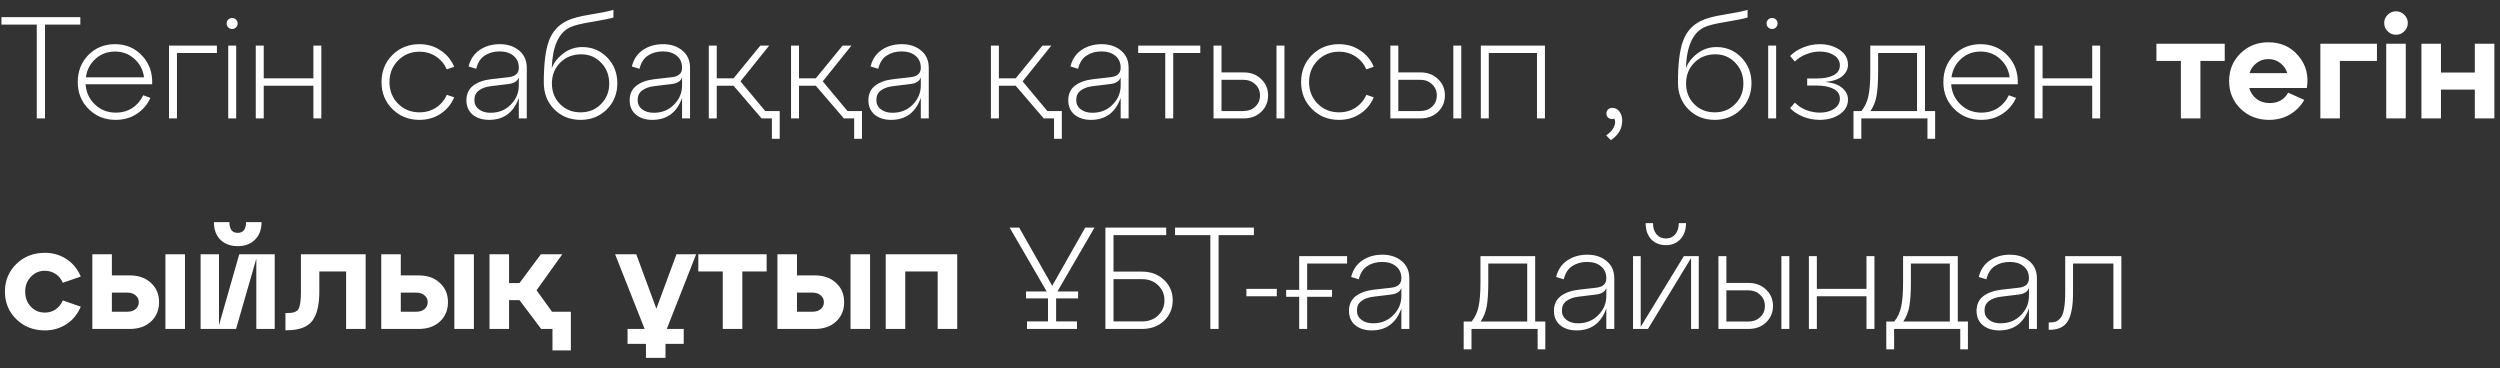 <?xml version="1.0" encoding="UTF-8"?> <svg xmlns="http://www.w3.org/2000/svg" width="190" height="28" viewBox="0 0 190 28" fill="none"><rect x="0" y="0" width="190" height="28" fill="#333333" stroke="none"/> <path d="M3.421 9H2.794V1.872H0.11V1.3H6.105V1.872H3.421V9ZM8.737 3.357C9.566 3.357 10.251 3.647 10.794 4.226C11.344 4.805 11.601 5.531 11.564 6.404H6.504C6.548 7.02 6.786 7.533 7.219 7.944C7.652 8.355 8.18 8.56 8.803 8.56C9.272 8.56 9.69 8.443 10.057 8.208C10.424 7.966 10.698 7.643 10.882 7.24L11.432 7.438C11.204 7.944 10.856 8.351 10.387 8.659C9.925 8.96 9.393 9.11 8.792 9.11C7.971 9.11 7.285 8.835 6.735 8.285C6.185 7.735 5.91 7.053 5.91 6.239C5.91 5.418 6.178 4.732 6.713 4.182C7.255 3.632 7.93 3.357 8.737 3.357ZM8.737 3.918C8.165 3.918 7.673 4.101 7.263 4.468C6.852 4.835 6.606 5.304 6.526 5.876H10.948C10.874 5.319 10.633 4.853 10.222 4.479C9.811 4.105 9.316 3.918 8.737 3.918ZM13.449 9H12.844V3.467H16.485V4.028H13.449V9ZM17.345 2.081C17.264 2 17.224 1.901 17.224 1.784C17.224 1.667 17.264 1.568 17.345 1.487C17.425 1.406 17.524 1.366 17.642 1.366C17.759 1.366 17.858 1.406 17.939 1.487C18.019 1.568 18.06 1.667 18.06 1.784C18.06 1.901 18.019 2 17.939 2.081C17.858 2.162 17.759 2.202 17.642 2.202C17.524 2.202 17.425 2.162 17.345 2.081ZM17.95 9H17.345V3.467H17.95V9ZM20.044 9H19.439V3.467H20.044V5.953H23.817V3.467H24.422V9H23.817V6.514H20.044V9ZM28.995 6.239C28.995 5.418 29.27 4.732 29.82 4.182C30.37 3.632 31.055 3.357 31.877 3.357C32.486 3.357 33.021 3.515 33.483 3.83C33.952 4.138 34.297 4.552 34.517 5.073L33.956 5.271C33.773 4.86 33.498 4.534 33.131 4.292C32.764 4.05 32.346 3.929 31.877 3.929C31.232 3.929 30.689 4.153 30.249 4.6C29.816 5.04 29.6 5.586 29.6 6.239C29.6 6.892 29.816 7.438 30.249 7.878C30.689 8.318 31.232 8.538 31.877 8.538C32.346 8.538 32.764 8.421 33.131 8.186C33.498 7.944 33.773 7.618 33.956 7.207L34.517 7.394C34.297 7.922 33.952 8.34 33.483 8.648C33.021 8.956 32.486 9.11 31.877 9.11C31.055 9.11 30.37 8.835 29.82 8.285C29.27 7.735 28.995 7.053 28.995 6.239ZM37.978 3.357C38.58 3.357 39.071 3.518 39.452 3.841C39.841 4.156 40.035 4.596 40.035 5.161V9H39.43V7.438C39.034 8.553 38.283 9.11 37.175 9.11C36.662 9.11 36.244 8.978 35.921 8.714C35.606 8.443 35.448 8.08 35.448 7.625C35.448 7.148 35.617 6.778 35.954 6.514C36.299 6.25 36.754 6.085 37.318 6.019L38.671 5.865C39.177 5.806 39.43 5.568 39.43 5.15C39.43 4.761 39.295 4.457 39.023 4.237C38.759 4.017 38.407 3.907 37.967 3.907C37.535 3.907 37.157 4.013 36.834 4.226C36.519 4.431 36.306 4.765 36.196 5.227L35.613 5.051C35.753 4.494 36.039 4.072 36.471 3.786C36.904 3.5 37.406 3.357 37.978 3.357ZM37.274 8.571C37.898 8.571 38.411 8.366 38.814 7.955C39.225 7.544 39.43 7.057 39.43 6.492V5.876C39.335 6.177 39.053 6.349 38.583 6.393L37.318 6.547C36.937 6.591 36.629 6.701 36.394 6.877C36.167 7.046 36.053 7.288 36.053 7.603C36.053 7.896 36.167 8.131 36.394 8.307C36.622 8.483 36.915 8.571 37.274 8.571ZM44.255 3.577C45.003 3.577 45.634 3.841 46.147 4.369C46.661 4.897 46.917 5.55 46.917 6.327C46.917 7.119 46.65 7.783 46.114 8.318C45.579 8.846 44.915 9.11 44.123 9.11C43.324 9.11 42.657 8.842 42.121 8.307C41.593 7.772 41.329 7.093 41.329 6.272C41.329 4.864 41.458 3.812 41.714 3.115C41.971 2.418 42.418 1.912 43.056 1.597C43.445 1.399 44.035 1.238 44.827 1.113C45.619 0.988 46.217 0.867 46.62 0.75V1.333C46.356 1.414 45.81 1.524 44.981 1.663C44.16 1.795 43.603 1.934 43.309 2.081C42.444 2.506 41.986 3.544 41.934 5.194C42.074 4.791 42.356 4.42 42.781 4.083C43.214 3.746 43.705 3.577 44.255 3.577ZM42.561 7.911C42.979 8.329 43.5 8.538 44.123 8.538C44.747 8.538 45.264 8.329 45.674 7.911C46.092 7.493 46.301 6.972 46.301 6.349C46.301 5.718 46.096 5.19 45.685 4.765C45.275 4.34 44.772 4.127 44.178 4.127C43.533 4.127 42.998 4.34 42.572 4.765C42.154 5.183 41.945 5.711 41.945 6.349C41.945 6.972 42.151 7.493 42.561 7.911ZM50.386 3.357C50.987 3.357 51.478 3.518 51.859 3.841C52.248 4.156 52.443 4.596 52.443 5.161V9H51.837V7.438C51.441 8.553 50.69 9.11 49.583 9.11C49.069 9.11 48.651 8.978 48.328 8.714C48.013 8.443 47.855 8.08 47.855 7.625C47.855 7.148 48.024 6.778 48.361 6.514C48.706 6.25 49.161 6.085 49.725 6.019L51.078 5.865C51.584 5.806 51.837 5.568 51.837 5.15C51.837 4.761 51.702 4.457 51.431 4.237C51.166 4.017 50.815 3.907 50.374 3.907C49.942 3.907 49.564 4.013 49.242 4.226C48.926 4.431 48.714 4.765 48.603 5.227L48.02 5.051C48.16 4.494 48.446 4.072 48.879 3.786C49.311 3.5 49.813 3.357 50.386 3.357ZM49.681 8.571C50.305 8.571 50.818 8.366 51.221 7.955C51.632 7.544 51.837 7.057 51.837 6.492V5.876C51.742 6.177 51.46 6.349 50.99 6.393L49.725 6.547C49.344 6.591 49.036 6.701 48.801 6.877C48.574 7.046 48.461 7.288 48.461 7.603C48.461 7.896 48.574 8.131 48.801 8.307C49.029 8.483 49.322 8.571 49.681 8.571ZM56.277 6.184L58.158 8.439H59.258V10.551H58.664V9H57.883L55.749 6.514H54.473V9H53.868V3.467H54.473V5.953H55.749L57.784 3.467H58.455L56.277 6.184ZM62.529 6.184L64.41 8.439H65.51V10.551H64.916V9H64.135L62.001 6.514H60.725V9H60.12V3.467H60.725V5.953H62.001L64.036 3.467H64.707L62.529 6.184ZM68.529 3.357C69.13 3.357 69.622 3.518 70.003 3.841C70.392 4.156 70.586 4.596 70.586 5.161V9H69.981V7.438C69.585 8.553 68.833 9.11 67.726 9.11C67.213 9.11 66.795 8.978 66.472 8.714C66.157 8.443 65.999 8.08 65.999 7.625C65.999 7.148 66.168 6.778 66.505 6.514C66.85 6.25 67.304 6.085 67.869 6.019L69.222 5.865C69.728 5.806 69.981 5.568 69.981 5.15C69.981 4.761 69.845 4.457 69.574 4.237C69.31 4.017 68.958 3.907 68.518 3.907C68.085 3.907 67.708 4.013 67.385 4.226C67.07 4.431 66.857 4.765 66.747 5.227L66.164 5.051C66.303 4.494 66.589 4.072 67.022 3.786C67.455 3.5 67.957 3.357 68.529 3.357ZM67.825 8.571C68.448 8.571 68.962 8.366 69.365 7.955C69.776 7.544 69.981 7.057 69.981 6.492V5.876C69.886 6.177 69.603 6.349 69.134 6.393L67.869 6.547C67.488 6.591 67.18 6.701 66.945 6.877C66.718 7.046 66.604 7.288 66.604 7.603C66.604 7.896 66.718 8.131 66.945 8.307C67.172 8.483 67.466 8.571 67.825 8.571ZM77.719 6.184L79.6 8.439H80.7V10.551H80.106V9H79.325L77.191 6.514H75.915V9H75.309V3.467H75.915V5.953H77.191L79.225 3.467H79.897L77.719 6.184ZM83.719 3.357C84.32 3.357 84.811 3.518 85.192 3.841C85.581 4.156 85.775 4.596 85.775 5.161V9H85.171V7.438C84.775 8.553 84.023 9.11 82.915 9.11C82.402 9.11 81.984 8.978 81.662 8.714C81.346 8.443 81.189 8.08 81.189 7.625C81.189 7.148 81.357 6.778 81.695 6.514C82.039 6.25 82.494 6.085 83.058 6.019L84.412 5.865C84.918 5.806 85.171 5.568 85.171 5.15C85.171 4.761 85.035 4.457 84.763 4.237C84.499 4.017 84.147 3.907 83.707 3.907C83.275 3.907 82.897 4.013 82.575 4.226C82.259 4.431 82.046 4.765 81.936 5.227L81.353 5.051C81.493 4.494 81.779 4.072 82.212 3.786C82.644 3.5 83.147 3.357 83.719 3.357ZM83.014 8.571C83.638 8.571 84.151 8.366 84.555 7.955C84.965 7.544 85.171 7.057 85.171 6.492V5.876C85.075 6.177 84.793 6.349 84.323 6.393L83.058 6.547C82.677 6.591 82.369 6.701 82.135 6.877C81.907 7.046 81.793 7.288 81.793 7.603C81.793 7.896 81.907 8.131 82.135 8.307C82.362 8.483 82.655 8.571 83.014 8.571ZM89.164 9H88.559V4.028H86.502V3.467H91.221V4.028H89.164V9ZM94.505 9H92.228V3.467H92.834V5.502H94.505C95.055 5.502 95.503 5.671 95.847 6.008C96.2 6.338 96.376 6.752 96.376 7.251C96.376 7.75 96.2 8.168 95.847 8.505C95.503 8.835 95.055 9 94.505 9ZM97.618 9H97.013V3.467H97.618V9ZM92.834 6.063V8.439H94.472C94.854 8.439 95.162 8.329 95.397 8.109C95.638 7.889 95.76 7.603 95.76 7.251C95.76 6.906 95.638 6.624 95.397 6.404C95.162 6.177 94.854 6.063 94.472 6.063H92.834ZM98.883 6.239C98.883 5.418 99.159 4.732 99.709 4.182C100.258 3.632 100.944 3.357 101.765 3.357C102.374 3.357 102.909 3.515 103.371 3.83C103.841 4.138 104.185 4.552 104.405 5.073L103.844 5.271C103.661 4.86 103.386 4.534 103.019 4.292C102.653 4.05 102.235 3.929 101.765 3.929C101.12 3.929 100.577 4.153 100.137 4.6C99.705 5.04 99.489 5.586 99.489 6.239C99.489 6.892 99.705 7.438 100.137 7.878C100.577 8.318 101.12 8.538 101.765 8.538C102.235 8.538 102.653 8.421 103.019 8.186C103.386 7.944 103.661 7.618 103.844 7.207L104.405 7.394C104.185 7.922 103.841 8.34 103.371 8.648C102.909 8.956 102.374 9.11 101.765 9.11C100.944 9.11 100.258 8.835 99.709 8.285C99.159 7.735 98.883 7.053 98.883 6.239ZM107.944 9H105.667V3.467H106.272V5.502H107.944C108.494 5.502 108.941 5.671 109.286 6.008C109.638 6.338 109.814 6.752 109.814 7.251C109.814 7.75 109.638 8.168 109.286 8.505C108.941 8.835 108.494 9 107.944 9ZM111.057 9H110.452V3.467H111.057V9ZM106.272 6.063V8.439H107.911C108.292 8.439 108.6 8.329 108.835 8.109C109.077 7.889 109.198 7.603 109.198 7.251C109.198 6.906 109.077 6.624 108.835 6.404C108.6 6.177 108.292 6.063 107.911 6.063H106.272ZM113.147 9H112.542V3.467H117.415V9H116.81V4.028H113.147V9ZM122.54 8.197C122.76 8.197 122.94 8.292 123.079 8.483C123.218 8.666 123.288 8.894 123.288 9.165C123.288 9.774 123.002 10.269 122.43 10.65L122.067 10.287C122.368 10.089 122.569 9.865 122.672 9.616C122.775 9.367 122.778 9.165 122.683 9.011C122.551 9.07 122.419 9.062 122.287 8.989C122.155 8.916 122.089 8.795 122.089 8.626C122.089 8.501 122.129 8.399 122.21 8.318C122.298 8.237 122.408 8.197 122.54 8.197ZM130.451 3.577C131.199 3.577 131.829 3.841 132.343 4.369C132.856 4.897 133.113 5.55 133.113 6.327C133.113 7.119 132.845 7.783 132.31 8.318C131.774 8.846 131.111 9.11 130.319 9.11C129.519 9.11 128.852 8.842 128.317 8.307C127.789 7.772 127.525 7.093 127.525 6.272C127.525 4.864 127.653 3.812 127.91 3.115C128.166 2.418 128.614 1.912 129.252 1.597C129.64 1.399 130.231 1.238 131.023 1.113C131.815 0.988 132.412 0.867 132.816 0.75V1.333C132.552 1.414 132.005 1.524 131.177 1.663C130.355 1.795 129.798 1.934 129.505 2.081C128.639 2.506 128.181 3.544 128.13 5.194C128.269 4.791 128.551 4.42 128.977 4.083C129.409 3.746 129.901 3.577 130.451 3.577ZM128.757 7.911C129.175 8.329 129.695 8.538 130.319 8.538C130.942 8.538 131.459 8.329 131.87 7.911C132.288 7.493 132.497 6.972 132.497 6.349C132.497 5.718 132.291 5.19 131.881 4.765C131.47 4.34 130.968 4.127 130.374 4.127C129.728 4.127 129.193 4.34 128.768 4.765C128.35 5.183 128.141 5.711 128.141 6.349C128.141 6.972 128.346 7.493 128.757 7.911ZM134.381 2.081C134.3 2 134.26 1.901 134.26 1.784C134.26 1.667 134.3 1.568 134.381 1.487C134.461 1.406 134.56 1.366 134.678 1.366C134.795 1.366 134.894 1.406 134.975 1.487C135.055 1.568 135.096 1.667 135.096 1.784C135.096 1.901 135.055 2 134.975 2.081C134.894 2.162 134.795 2.202 134.678 2.202C134.56 2.202 134.461 2.162 134.381 2.081ZM134.986 9H134.381V3.467H134.986V9ZM138.731 6.228C139.317 6.287 139.75 6.444 140.029 6.701C140.307 6.95 140.447 7.236 140.447 7.559C140.447 8.028 140.234 8.406 139.809 8.692C139.391 8.971 138.885 9.11 138.291 9.11C137.873 9.11 137.462 9.033 137.059 8.879C136.655 8.718 136.318 8.498 136.047 8.219L136.41 7.801C136.659 8.05 136.952 8.241 137.29 8.373C137.634 8.498 137.968 8.56 138.291 8.56C138.745 8.56 139.116 8.461 139.402 8.263C139.688 8.065 139.831 7.812 139.831 7.504C139.831 7.167 139.669 6.917 139.347 6.756C139.031 6.587 138.602 6.503 138.06 6.503H137.345V5.964H138.06C138.602 5.964 139.031 5.883 139.347 5.722C139.669 5.553 139.831 5.3 139.831 4.963C139.831 4.655 139.688 4.406 139.402 4.215C139.116 4.017 138.745 3.918 138.291 3.918C137.961 3.918 137.627 3.984 137.29 4.116C136.952 4.241 136.659 4.428 136.41 4.677L136.047 4.259C136.325 3.973 136.663 3.753 137.059 3.599C137.462 3.438 137.873 3.357 138.291 3.357C138.885 3.357 139.391 3.5 139.809 3.786C140.234 4.072 140.447 4.45 140.447 4.919C140.447 5.242 140.307 5.528 140.029 5.777C139.75 6.019 139.317 6.169 138.731 6.228ZM146.3 3.467V8.439H147.07V10.551H146.487V9H141.46V10.551H140.866V8.439H141.471C141.735 8.109 141.911 7.728 141.999 7.295C142.094 6.862 142.142 6.25 142.142 5.458V3.467H146.3ZM142.153 8.439H145.695V4.028H142.736V5.458C142.736 6.243 142.696 6.855 142.615 7.295C142.534 7.735 142.38 8.116 142.153 8.439ZM150.523 3.357C151.352 3.357 152.037 3.647 152.58 4.226C153.13 4.805 153.387 5.531 153.35 6.404H148.29C148.334 7.02 148.572 7.533 149.005 7.944C149.438 8.355 149.966 8.56 150.589 8.56C151.058 8.56 151.476 8.443 151.843 8.208C152.21 7.966 152.485 7.643 152.668 7.24L153.218 7.438C152.991 7.944 152.642 8.351 152.173 8.659C151.711 8.96 151.179 9.11 150.578 9.11C149.757 9.11 149.071 8.835 148.521 8.285C147.971 7.735 147.696 7.053 147.696 6.239C147.696 5.418 147.964 4.732 148.499 4.182C149.042 3.632 149.716 3.357 150.523 3.357ZM150.523 3.918C149.951 3.918 149.46 4.101 149.049 4.468C148.638 4.835 148.393 5.304 148.312 5.876H152.734C152.661 5.319 152.419 4.853 152.008 4.479C151.597 4.105 151.102 3.918 150.523 3.918ZM155.235 9H154.63V3.467H155.235V5.953H159.008V3.467H159.613V9H159.008V6.514H155.235V9ZM167.232 9H165.747V4.633H163.888V3.324H169.08V4.633H167.232V9ZM172.394 3.214C173.347 3.214 174.11 3.559 174.682 4.248C175.261 4.93 175.474 5.744 175.32 6.69H170.942C171.045 7.035 171.232 7.313 171.503 7.526C171.782 7.731 172.112 7.834 172.493 7.834C173.138 7.834 173.608 7.57 173.901 7.042L175.122 7.592C174.865 8.054 174.502 8.424 174.033 8.703C173.571 8.974 173.043 9.11 172.449 9.11C171.584 9.11 170.861 8.828 170.282 8.263C169.703 7.698 169.413 6.998 169.413 6.162C169.413 5.326 169.699 4.626 170.271 4.061C170.843 3.496 171.551 3.214 172.394 3.214ZM172.394 4.49C172.064 4.49 171.767 4.589 171.503 4.787C171.246 4.978 171.067 5.234 170.964 5.557H173.835C173.732 5.234 173.553 4.978 173.296 4.787C173.039 4.589 172.739 4.49 172.394 4.49ZM177.832 9H176.347V3.324H180.648V4.633H177.832V9ZM181.199 1.751C181.199 1.502 181.287 1.293 181.463 1.124C181.639 0.948 181.851 0.86 182.101 0.86C182.343 0.86 182.552 0.948 182.728 1.124C182.904 1.293 182.992 1.502 182.992 1.751C182.992 1.993 182.904 2.202 182.728 2.378C182.552 2.554 182.343 2.642 182.101 2.642C181.851 2.642 181.639 2.554 181.463 2.378C181.287 2.202 181.199 1.993 181.199 1.751ZM182.838 9H181.353V3.324H182.838V9ZM185.513 9H184.028V3.324H185.513V5.513H188.087V3.324H189.572V9H188.087V6.811H185.513V9ZM1.243 24.263C0.664 23.698 0.374 22.998 0.374 22.162C0.374 21.326 0.664 20.626 1.243 20.061C1.822 19.496 2.545 19.214 3.41 19.214C4.019 19.214 4.565 19.372 5.049 19.687C5.533 20.002 5.896 20.446 6.138 21.018L4.774 21.491C4.649 21.198 4.466 20.974 4.224 20.82C3.982 20.659 3.711 20.578 3.41 20.578C2.985 20.578 2.629 20.732 2.343 21.04C2.057 21.341 1.914 21.715 1.914 22.162C1.914 22.617 2.057 22.998 2.343 23.306C2.629 23.607 2.985 23.757 3.41 23.757C3.711 23.757 3.982 23.676 4.224 23.515C4.466 23.354 4.649 23.126 4.774 22.833L6.138 23.306C5.896 23.878 5.533 24.322 5.049 24.637C4.565 24.952 4.019 25.11 3.41 25.11C2.545 25.11 1.822 24.828 1.243 24.263ZM9.856 25H7.018V19.324H8.503V20.93H9.856C10.53 20.93 11.069 21.121 11.473 21.502C11.883 21.876 12.089 22.364 12.089 22.965C12.089 23.566 11.883 24.058 11.473 24.439C11.069 24.813 10.53 25 9.856 25ZM14.058 25H12.573V19.324H14.058V25ZM8.503 22.239V23.691H9.68C9.944 23.691 10.153 23.625 10.307 23.493C10.468 23.354 10.549 23.178 10.549 22.965C10.549 22.752 10.468 22.58 10.307 22.448C10.153 22.309 9.944 22.239 9.68 22.239H8.503ZM18.062 18.708C17.527 18.708 17.091 18.547 16.753 18.224C16.423 17.894 16.258 17.447 16.258 16.882H17.435C17.435 17.425 17.644 17.696 18.062 17.696C18.488 17.696 18.7 17.425 18.7 16.882H19.877C19.877 17.447 19.709 17.894 19.371 18.224C19.041 18.547 18.605 18.708 18.062 18.708ZM16.643 24.714L18.183 19.324H20.878V25H19.481V19.654L17.941 25H15.246V19.324H16.643V24.714ZM21.793 25.099H21.694V23.79H21.881C22.284 23.79 22.548 23.695 22.673 23.504C22.805 23.306 22.871 22.859 22.871 22.162V19.324H27.788V25H26.303V20.633H24.268V22.162C24.268 23.189 24.084 23.937 23.718 24.406C23.351 24.868 22.709 25.099 21.793 25.099ZM31.813 25H28.975V19.324H30.46V20.93H31.813C32.487 20.93 33.026 21.121 33.43 21.502C33.84 21.876 34.046 22.364 34.046 22.965C34.046 23.566 33.84 24.058 33.43 24.439C33.026 24.813 32.487 25 31.813 25ZM36.015 25H34.53V19.324H36.015V25ZM30.46 22.239V23.691H31.637C31.901 23.691 32.11 23.625 32.264 23.493C32.425 23.354 32.506 23.178 32.506 22.965C32.506 22.752 32.425 22.58 32.264 22.448C32.11 22.309 31.901 22.239 31.637 22.239H30.46ZM40.778 22.063L41.955 23.691H43.385V26.628H41.988V25H41.13L39.48 22.811H38.688V25H37.203V19.324H38.688V21.513H39.48L41.108 19.324H42.736L40.778 22.063ZM51.413 19.324H52.908L50.675 25H51.962V26.133H50.577V27.2H49.092V26.133H47.694V25H48.992L46.748 19.324H48.355L49.883 23.46L51.413 19.324ZM56.416 25H54.931V20.633H53.072V19.324H58.264V20.633H56.416V25ZM61.923 25H59.085V19.324H60.57V20.93H61.923C62.598 20.93 63.137 21.121 63.54 21.502C63.951 21.876 64.156 22.364 64.156 22.965C64.156 23.566 63.951 24.058 63.54 24.439C63.137 24.813 62.598 25 61.923 25ZM66.125 25H64.64V19.324H66.125V25ZM60.57 22.239V23.691H61.747C62.011 23.691 62.22 23.625 62.374 23.493C62.535 23.354 62.616 23.178 62.616 22.965C62.616 22.752 62.535 22.58 62.374 22.448C62.22 22.309 62.011 22.239 61.747 22.239H60.57ZM68.799 25H67.314V19.324H72.748V25H71.263V20.633H68.799V25ZM82.475 17.3H83.18L80.364 22.151H81.936V22.679H80.264V24.428H81.849V25H78.053V24.428H79.648V22.679H77.977V22.151H79.549L76.734 17.3H77.46L79.968 21.722L82.475 17.3ZM86.794 25H84.011V17.3H88.631V17.872H84.627V20.644H86.794C87.468 20.644 88.026 20.853 88.466 21.271C88.906 21.689 89.126 22.206 89.126 22.822C89.126 23.445 88.906 23.966 88.466 24.384C88.026 24.795 87.468 25 86.794 25ZM84.627 21.216V24.428H86.794C87.292 24.428 87.699 24.278 88.015 23.977C88.337 23.669 88.499 23.284 88.499 22.822C88.499 22.367 88.337 21.986 88.015 21.678C87.699 21.37 87.292 21.216 86.794 21.216H84.627ZM92.613 25H91.986V17.872H89.302V17.3H95.297V17.872H92.613V25ZM97.036 22.514H94.726V21.953H97.036V22.514ZM102.379 19.467V20.028H99.343V22.03H101.235V22.558H99.343V25H98.738V22.558H97.748V22.03H98.738V19.467H102.379ZM105.052 19.357C105.654 19.357 106.145 19.518 106.526 19.841C106.915 20.156 107.109 20.596 107.109 21.161V25H106.504V23.438C106.108 24.553 105.357 25.11 104.249 25.11C103.736 25.11 103.318 24.978 102.995 24.714C102.68 24.443 102.522 24.08 102.522 23.625C102.522 23.148 102.691 22.778 103.028 22.514C103.373 22.25 103.828 22.085 104.392 22.019L105.745 21.865C106.251 21.806 106.504 21.568 106.504 21.15C106.504 20.761 106.369 20.457 106.097 20.237C105.833 20.017 105.481 19.907 105.041 19.907C104.609 19.907 104.231 20.013 103.908 20.226C103.593 20.431 103.38 20.765 103.27 21.227L102.687 21.051C102.827 20.494 103.113 20.072 103.545 19.786C103.978 19.5 104.48 19.357 105.052 19.357ZM104.348 24.571C104.972 24.571 105.485 24.366 105.888 23.955C106.299 23.544 106.504 23.057 106.504 22.492V21.876C106.409 22.177 106.127 22.349 105.657 22.393L104.392 22.547C104.011 22.591 103.703 22.701 103.468 22.877C103.241 23.046 103.127 23.288 103.127 23.603C103.127 23.896 103.241 24.131 103.468 24.307C103.696 24.483 103.989 24.571 104.348 24.571ZM116.673 19.467V24.439H117.443V26.551H116.86V25H111.833V26.551H111.239V24.439H111.844C112.108 24.109 112.284 23.728 112.372 23.295C112.467 22.862 112.515 22.25 112.515 21.458V19.467H116.673ZM112.526 24.439H116.068V20.028H113.109V21.458C113.109 22.243 113.069 22.855 112.988 23.295C112.907 23.735 112.753 24.116 112.526 24.439ZM120.629 19.357C121.23 19.357 121.721 19.518 122.103 19.841C122.491 20.156 122.686 20.596 122.686 21.161V25H122.081V23.438C121.685 24.553 120.933 25.11 119.826 25.11C119.312 25.11 118.894 24.978 118.572 24.714C118.256 24.443 118.099 24.08 118.099 23.625C118.099 23.148 118.267 22.778 118.605 22.514C118.949 22.25 119.404 22.085 119.969 22.019L121.322 21.865C121.828 21.806 122.081 21.568 122.081 21.15C122.081 20.761 121.945 20.457 121.674 20.237C121.41 20.017 121.058 19.907 120.618 19.907C120.185 19.907 119.807 20.013 119.485 20.226C119.169 20.431 118.957 20.765 118.847 21.227L118.264 21.051C118.403 20.494 118.689 20.072 119.122 19.786C119.554 19.5 120.057 19.357 120.629 19.357ZM119.925 24.571C120.548 24.571 121.061 24.366 121.465 23.955C121.875 23.544 122.081 23.057 122.081 22.492V21.876C121.985 22.177 121.703 22.349 121.234 22.393L119.969 22.547C119.587 22.591 119.279 22.701 119.045 22.877C118.817 23.046 118.704 23.288 118.704 23.603C118.704 23.896 118.817 24.131 119.045 24.307C119.272 24.483 119.565 24.571 119.925 24.571ZM126.608 18.631C126.146 18.631 125.772 18.481 125.486 18.18C125.208 17.872 125.068 17.465 125.068 16.959H125.629C125.629 17.311 125.717 17.593 125.893 17.806C126.077 18.019 126.315 18.125 126.608 18.125C126.909 18.125 127.147 18.019 127.323 17.806C127.499 17.593 127.587 17.311 127.587 16.959H128.137C128.137 17.465 127.994 17.872 127.708 18.18C127.43 18.481 127.063 18.631 126.608 18.631ZM124.694 24.835L127.972 19.467H129.105V25H128.522V19.61L125.244 25H124.111V19.467H124.694V24.835ZM132.877 25H130.6V19.467H131.205V21.502H132.877C133.427 21.502 133.874 21.671 134.219 22.008C134.571 22.338 134.747 22.752 134.747 23.251C134.747 23.75 134.571 24.168 134.219 24.505C133.874 24.835 133.427 25 132.877 25ZM135.99 25H135.385V19.467H135.99V25ZM131.205 22.063V24.439H132.844C133.225 24.439 133.533 24.329 133.768 24.109C134.01 23.889 134.131 23.603 134.131 23.251C134.131 22.906 134.01 22.624 133.768 22.404C133.533 22.177 133.225 22.063 132.844 22.063H131.205ZM138.08 25H137.475V19.467H138.08V21.953H141.853V19.467H142.458V25H141.853V22.514H138.08V25ZM148.792 19.467V24.439H149.562V26.551H148.979V25H143.952V26.551H143.358V24.439H143.963C144.227 24.109 144.403 23.728 144.491 23.295C144.586 22.862 144.634 22.25 144.634 21.458V19.467H148.792ZM144.645 24.439H148.187V20.028H145.228V21.458C145.228 22.243 145.188 22.855 145.107 23.295C145.026 23.735 144.872 24.116 144.645 24.439ZM152.748 19.357C153.349 19.357 153.84 19.518 154.222 19.841C154.61 20.156 154.805 20.596 154.805 21.161V25H154.2V23.438C153.804 24.553 153.052 25.11 151.945 25.11C151.431 25.11 151.013 24.978 150.691 24.714C150.375 24.443 150.218 24.08 150.218 23.625C150.218 23.148 150.386 22.778 150.724 22.514C151.068 22.25 151.523 22.085 152.088 22.019L153.441 21.865C153.947 21.806 154.2 21.568 154.2 21.15C154.2 20.761 154.064 20.457 153.793 20.237C153.529 20.017 153.177 19.907 152.737 19.907C152.304 19.907 151.926 20.013 151.604 20.226C151.288 20.431 151.076 20.765 150.966 21.227L150.383 21.051C150.522 20.494 150.808 20.072 151.241 19.786C151.673 19.5 152.176 19.357 152.748 19.357ZM152.044 24.571C152.667 24.571 153.18 24.366 153.584 23.955C153.994 23.544 154.2 23.057 154.2 22.492V21.876C154.104 22.177 153.822 22.349 153.353 22.393L152.088 22.547C151.706 22.591 151.398 22.701 151.164 22.877C150.936 23.046 150.823 23.288 150.823 23.603C150.823 23.896 150.936 24.131 151.164 24.307C151.391 24.483 151.684 24.571 152.044 24.571ZM155.768 25.066H155.702V24.505H155.779C155.97 24.505 156.128 24.483 156.252 24.439C156.377 24.388 156.498 24.289 156.615 24.142C156.733 23.995 156.817 23.764 156.868 23.449C156.927 23.134 156.956 22.73 156.956 22.239V19.467H161.224V25H160.619V20.028H157.55V22.239C157.55 23.273 157.415 24.003 157.143 24.428C156.872 24.853 156.414 25.066 155.768 25.066Z" fill="white"></path> </svg> 